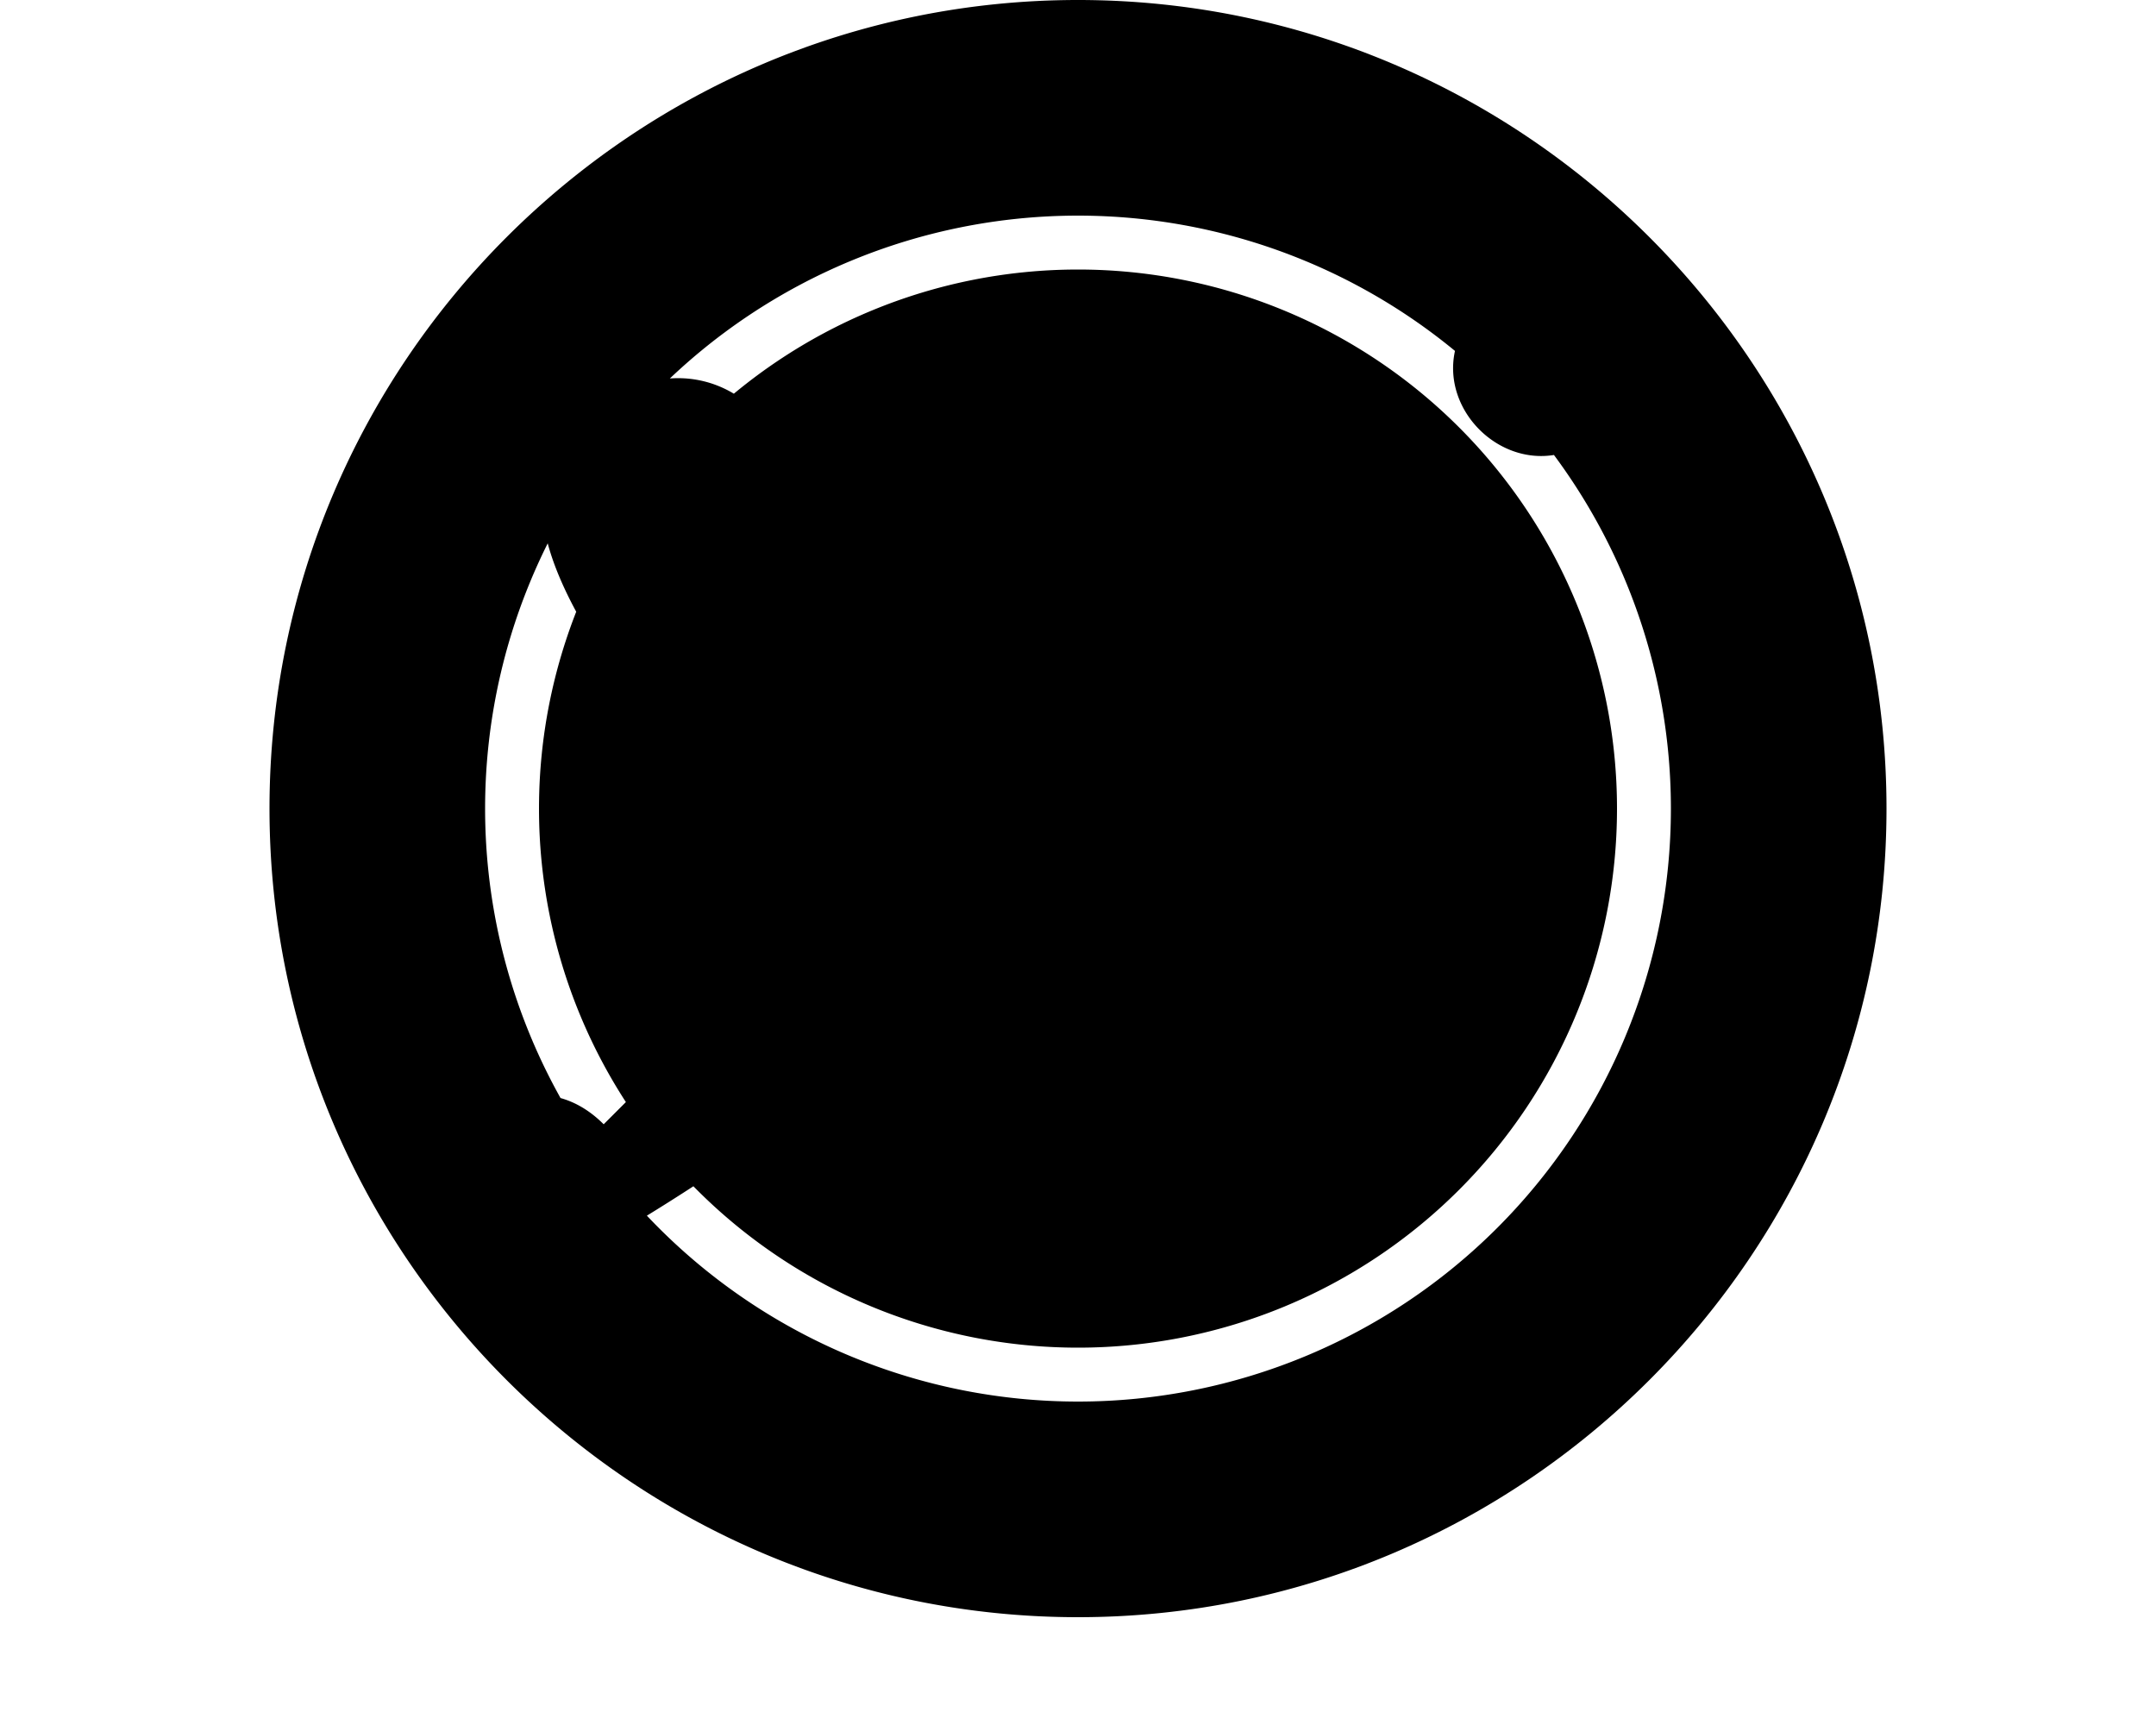 <svg xmlns="http://www.w3.org/2000/svg" viewBox="0 0 640 512"><path d="M320 480c132.3 0 240-107.7 240-240S452.3 0 320 0 80 107.7 80 240s107.7 240 240 240zm0-416a176 176 0 1 1 0 352 176 176 0 0 1 0-352zm0 336a160 160 0 1 0 0-320 160 160 0 0 0 0 320zm156.8-273.4l11.3-11.3c25.6-25.6-11.3-62.2-36.8-36.5l-11.3 11.3c-25.6 25.6 11.3 62.2 36.8 36.5zm-105.3 105.1l-11.2-11.3a31.976 31.976 0 0 0-45.2 0l-22.6 22.6-22.6-22.6a31.976 31.976 0 0 0-45.2 0l-11.3 11.3a32.038 32.038 0 0 0-.3 45.5l11.3 11.3-45.2 45.2c-25.6-25.6-62.2 11.3-36.5 36.8l11.3 11.3C210.7 354.9 285.4 294.9 294 286.5c-.9-.5-1.8-1-2.8-1.5l-11.3-11.3c-25.5-25.5 11.4-62.1 36.9-36.6l11.1 11.1 11.3-11.3c-9.7-9.7-43.1-33.1-57-47s-37.3-47.3-47-57l-11.3-11.3a31.976 31.976 0 0 0-45.2 0l-11.3 11.3c-25.6 25.6 32.7 89.7 36.5 93.5L263 332.6l22.6 22.6a31.976 31.976 0 0 0 45.2 0l11.3-11.3c16.9-16.8 16.9-44.2 0-61z"/></svg>